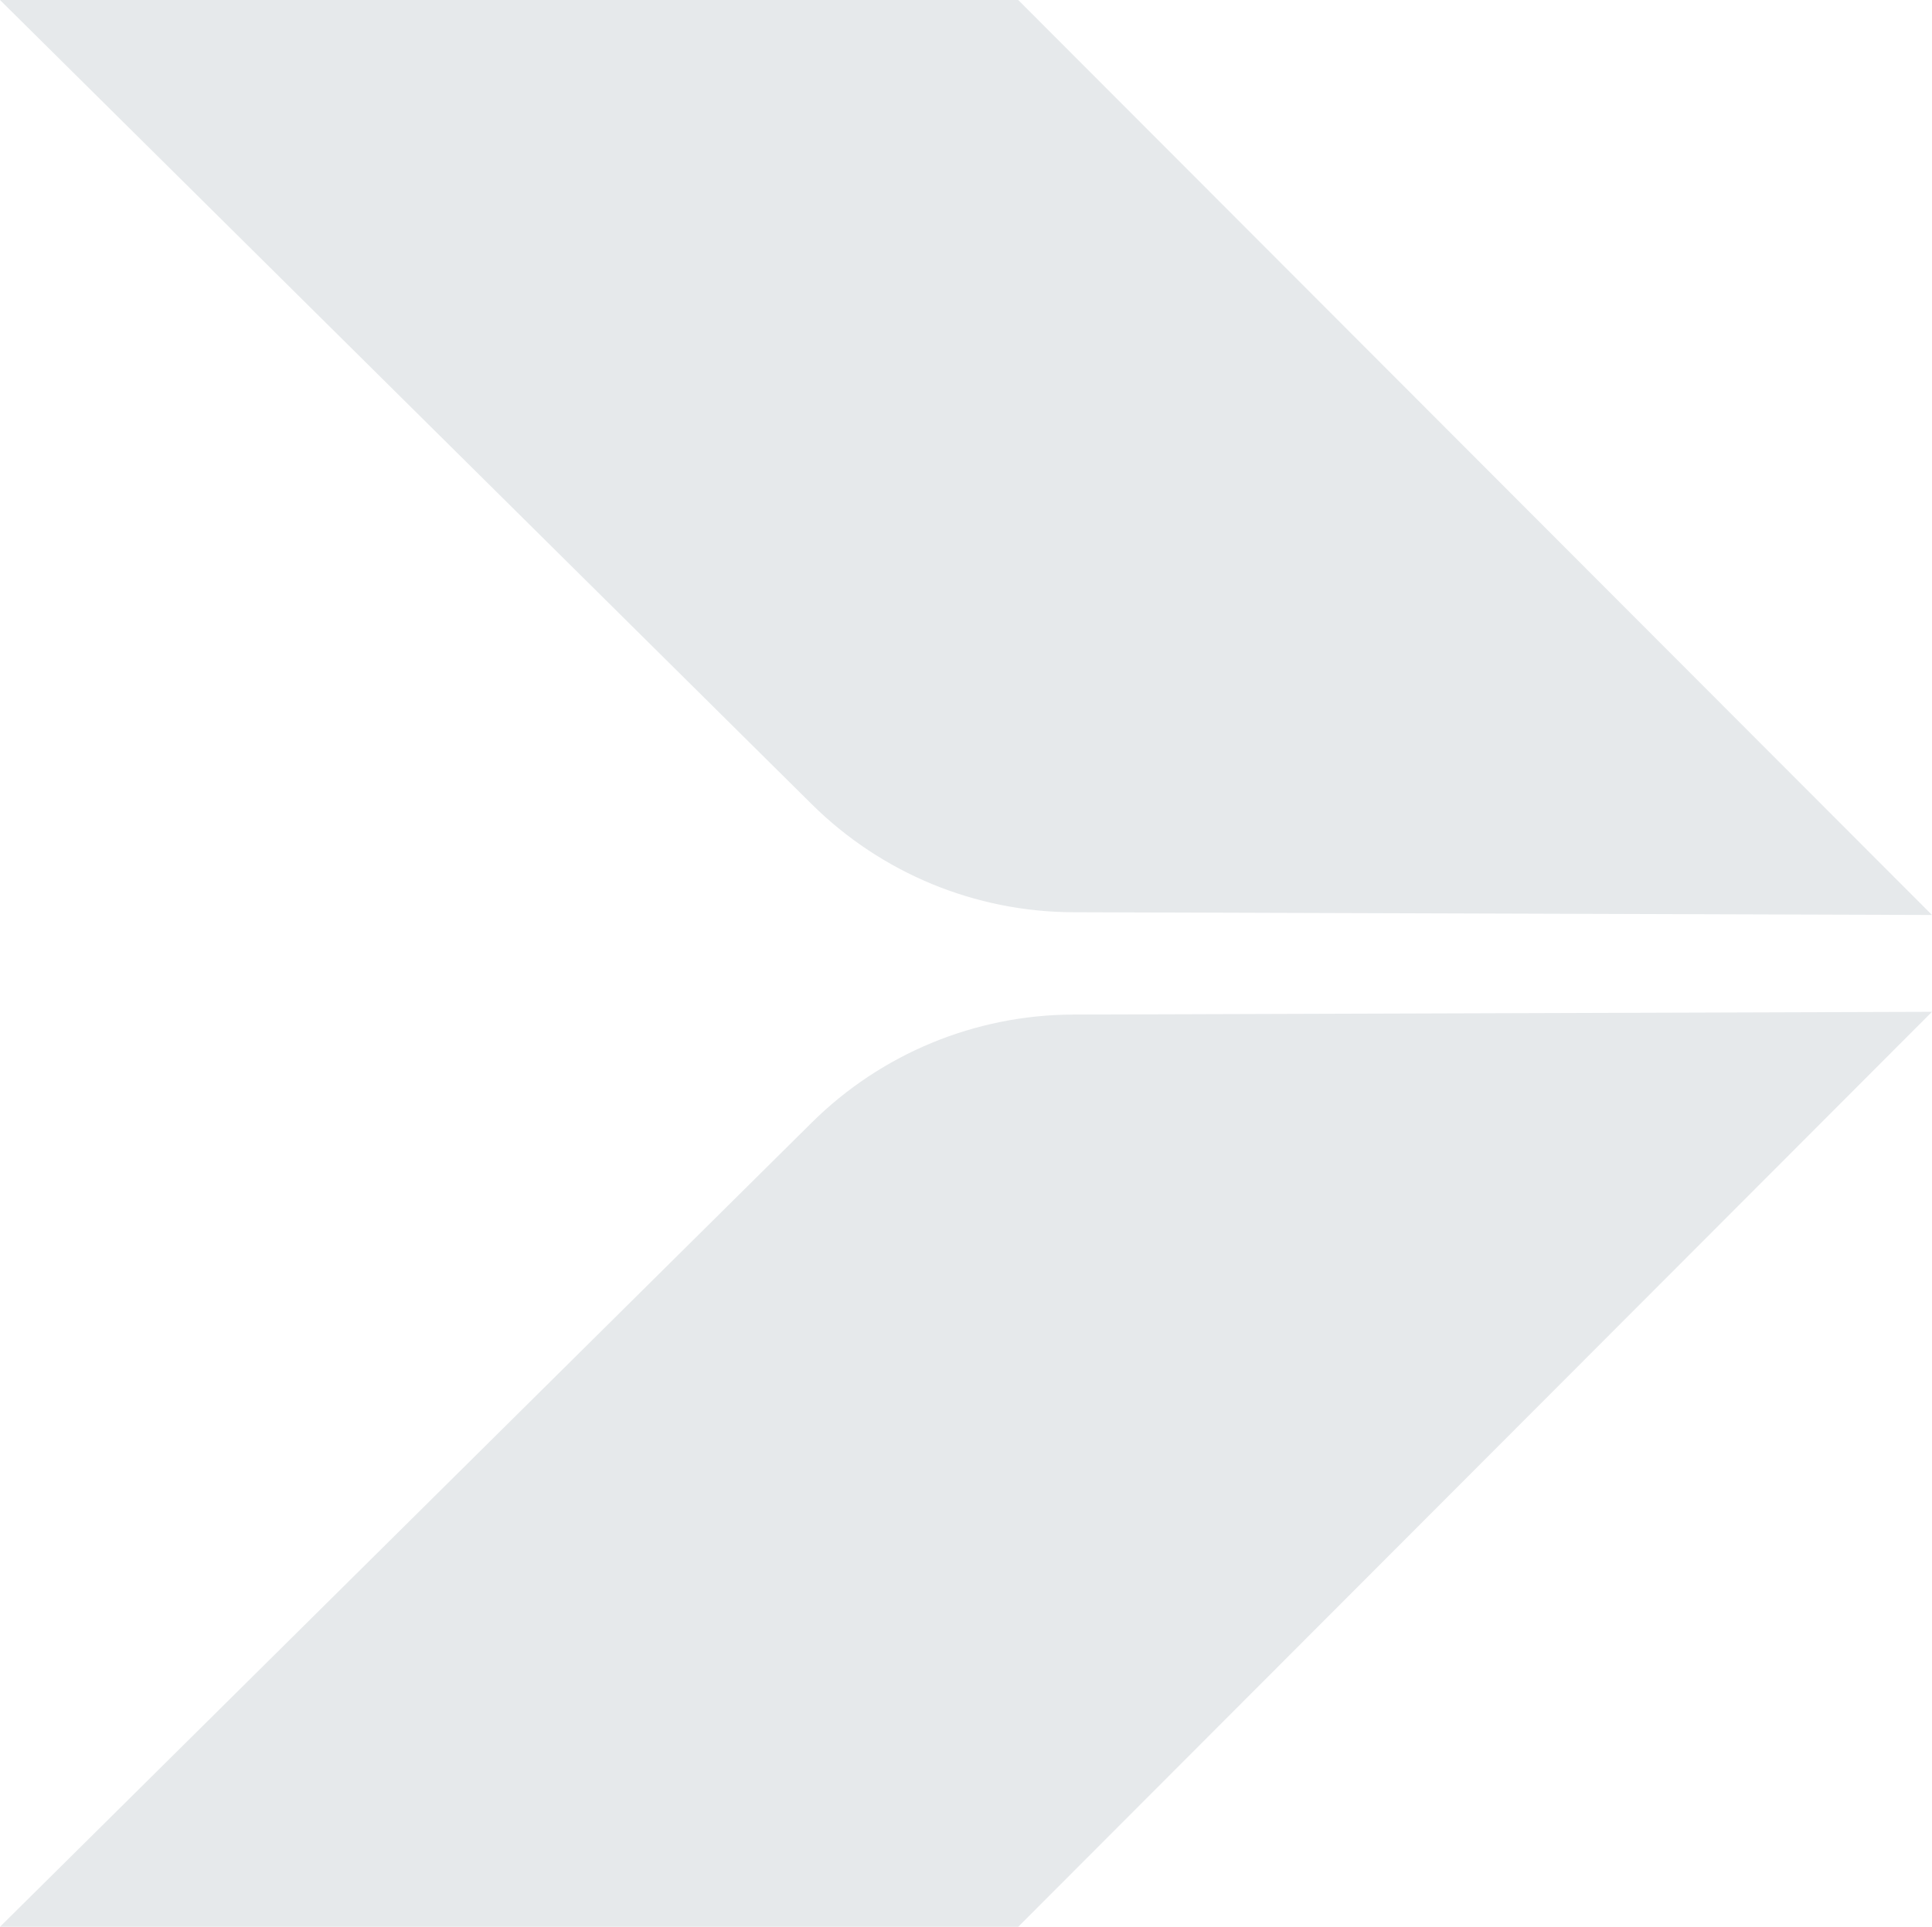 <svg xmlns="http://www.w3.org/2000/svg" xmlns:xlink="http://www.w3.org/1999/xlink" width="399px" height="398px" viewBox="0 0 399 398"><title>shape-image-1</title><g id="Presentation-full-_-Charity" stroke="none" stroke-width="1" fill="none" fill-rule="evenodd"><g id="shape-image-1" transform="translate(199.5, 199) scale(-1, 1) translate(-199.5, -199)" fill="#E6E9EB" fill-rule="nonzero"><path d="M188.716,0 L399,0 L231.342,166.128 C216.984,180.355 197.606,188.366 177.392,188.431 L0,189 L0,189 L188.716,0 Z M188.716,398 L399,398 L231.342,231.872 C216.984,217.645 197.606,209.634 177.392,209.569 L0,209 L0,209 L188.716,398 Z" id="path-1"></path></g></g></svg>